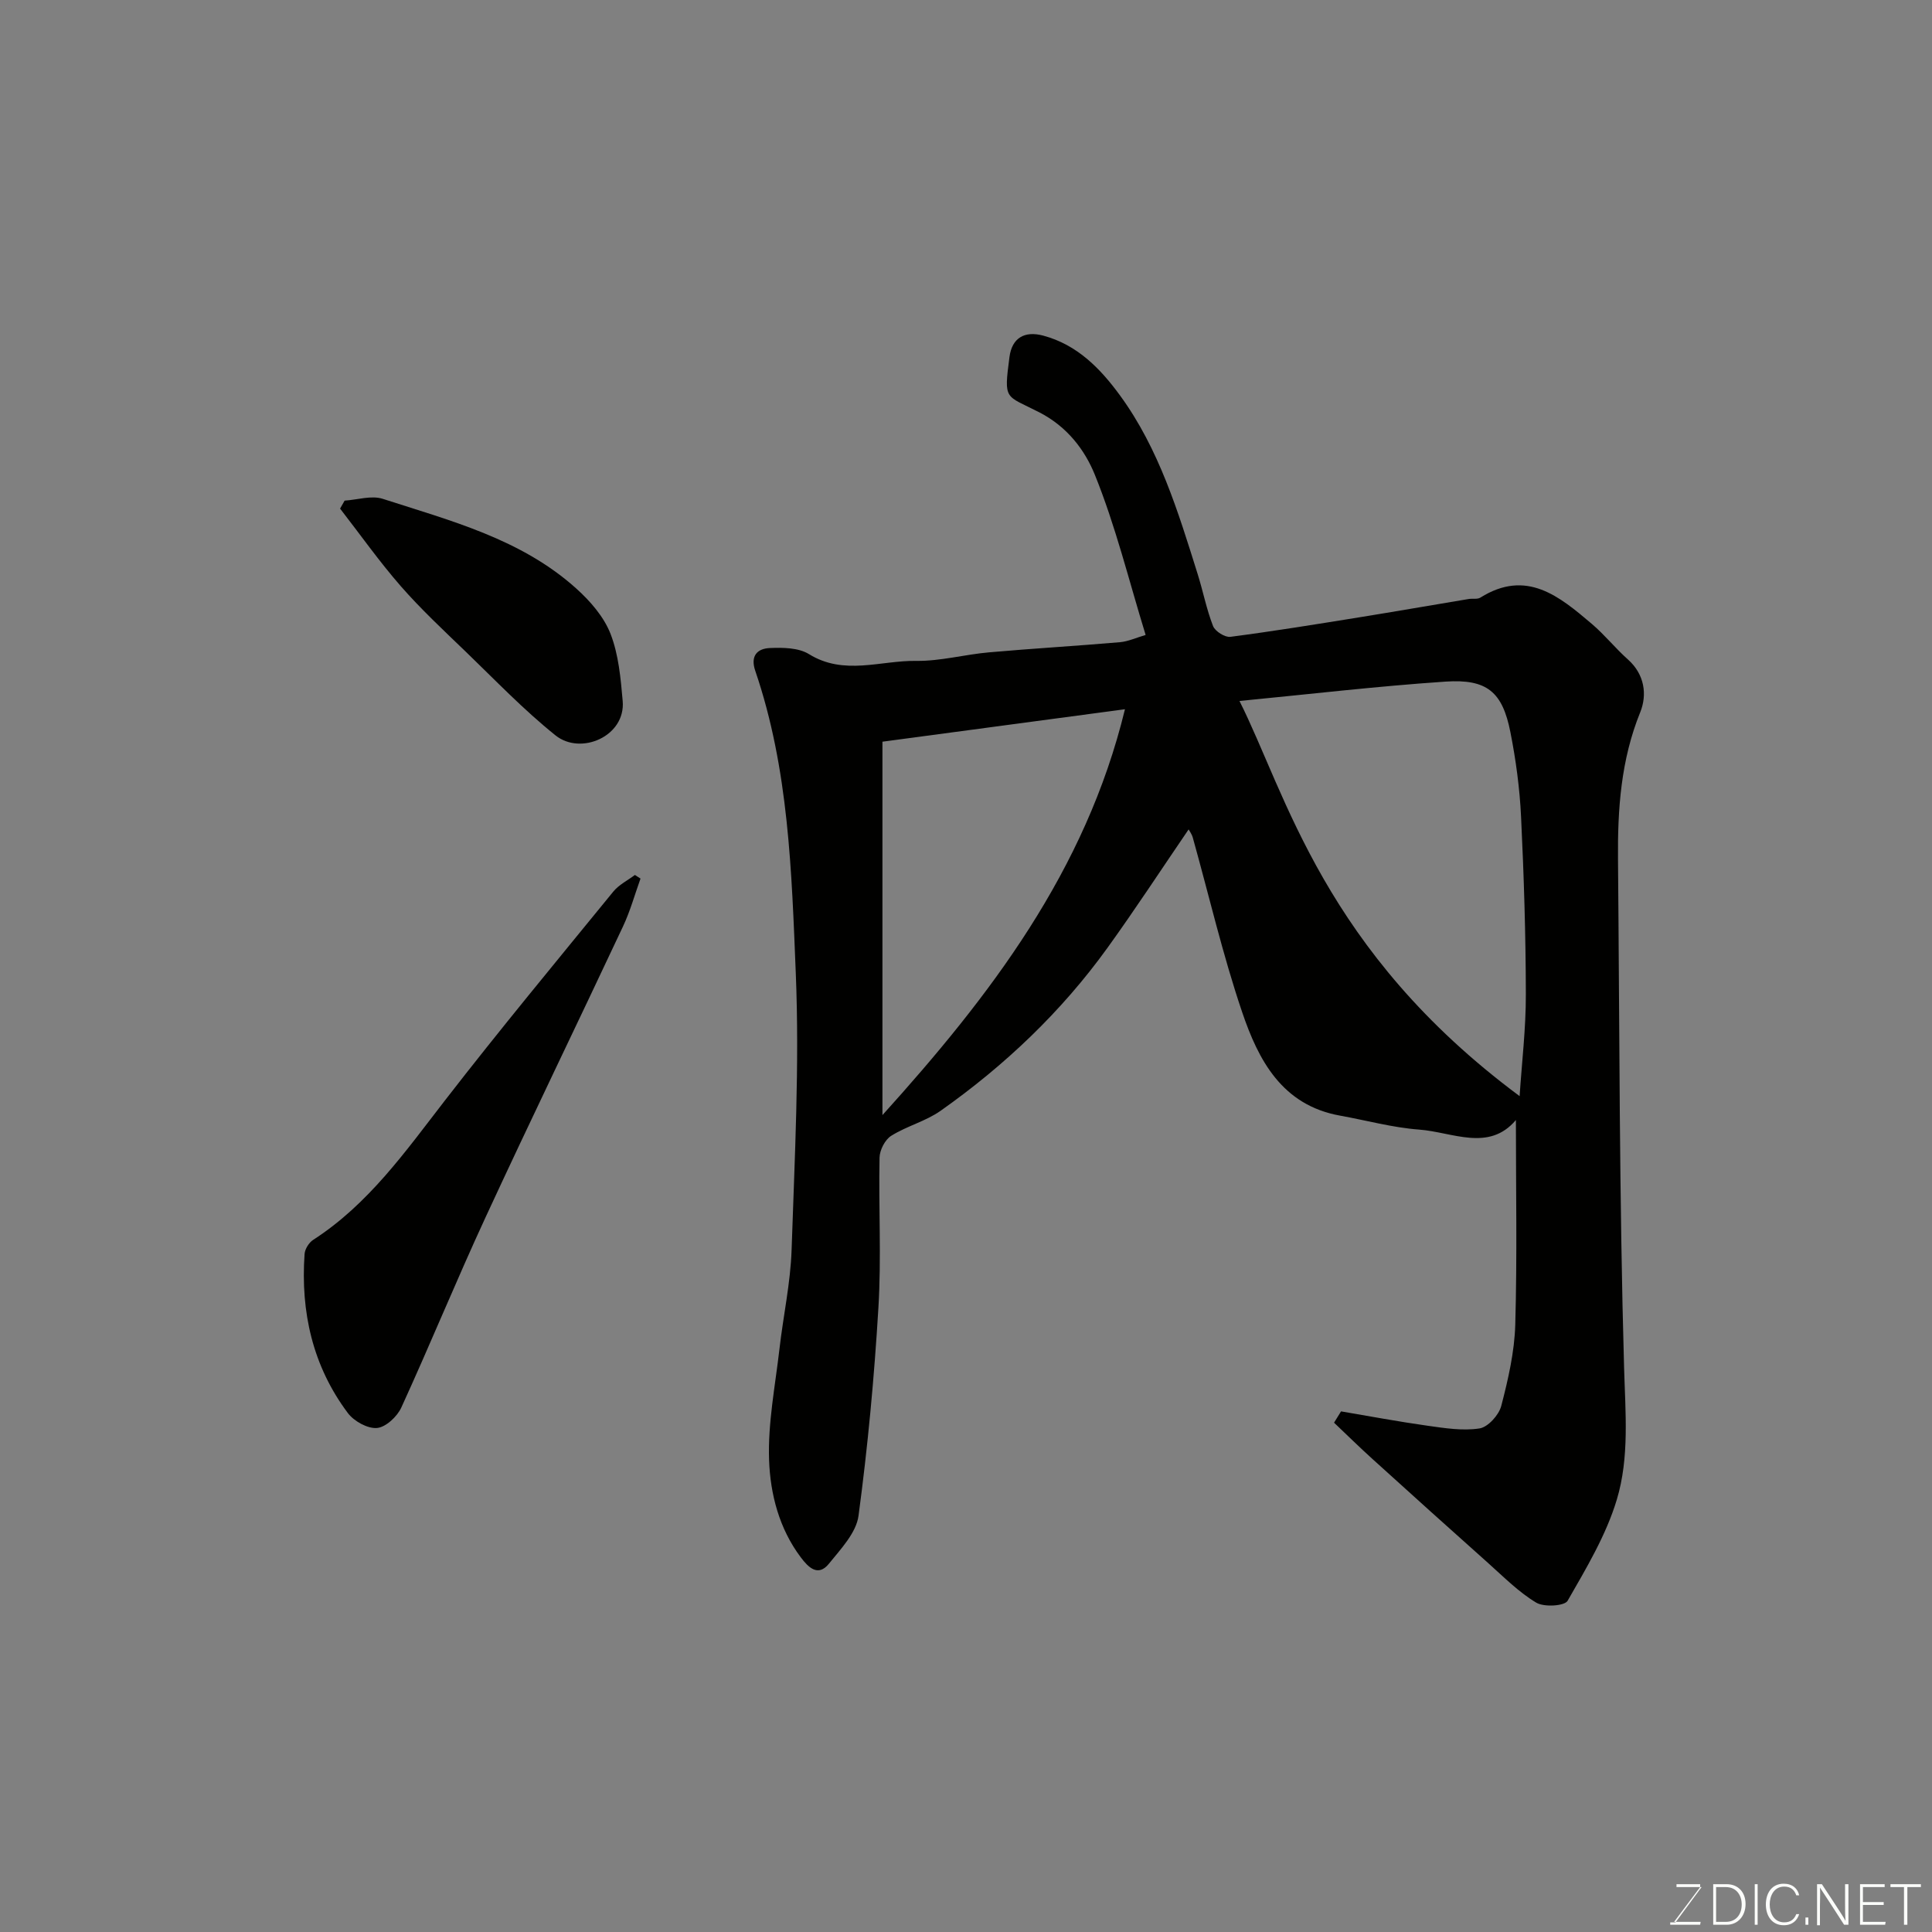 <svg enable-background="new 0 0 400 400" viewBox="0 0 400 400" xmlns="http://www.w3.org/2000/svg"><rect x="0" y="0" width="400" height="400" fill="#808080" stroke="none"/><path d="m277.65 292.21c5.96 1.01 11.91 2.13 17.89 2.97 3.57.5 7.29 1.1 10.78.56 1.75-.27 4.01-2.77 4.5-4.66 1.43-5.5 2.74-11.19 2.9-16.83.4-14.16.13-28.33.13-42.36-5.61 6.64-13.1 2.5-20.04 1.98-5.5-.41-10.91-1.91-16.36-2.89-12.04-2.16-16.92-11.51-20.29-21.47-4.01-11.83-6.84-24.07-10.21-36.11-.21-.74-.71-1.39-.86-1.68-5.57 8.16-11 16.47-16.8 24.52-9.54 13.23-21.25 24.35-34.54 33.73-3.09 2.18-7.01 3.16-10.24 5.19-1.28.8-2.38 2.95-2.41 4.52-.21 10.33.39 20.69-.23 30.99-.86 14.42-2.2 28.83-4.12 43.14-.47 3.54-3.68 6.9-6.13 9.94-2.28 2.82-4.31.7-5.82-1.31-4.48-5.95-6.32-13.09-6.57-20.15-.27-7.64 1.27-15.35 2.15-23.02.78-6.83 2.28-13.62 2.51-20.46.63-19.09 1.65-38.23.87-57.28-.86-21.06-1.45-42.33-8.39-62.64-1.07-3.14.45-4.6 2.99-4.72 2.72-.12 5.97-.08 8.13 1.26 7.27 4.5 14.82 1.29 22.19 1.4 5.02.07 10.05-1.33 15.1-1.77 9.02-.8 18.07-1.32 27.09-2.1 1.71-.15 3.37-.93 5.32-1.5-3.47-11.27-6.21-22.54-10.52-33.18-2.07-5.1-5.68-9.92-11.47-12.9-7.12-3.66-7.39-2.33-6.2-11.47.52-3.93 3.09-5.47 7-4.42 7.05 1.89 11.84 6.84 15.88 12.37 8.1 11.09 12.04 24.1 16.09 37.02 1.12 3.57 1.83 7.28 3.18 10.74.43 1.09 2.46 2.37 3.58 2.23 8.9-1.16 17.77-2.6 26.63-4.03 7.57-1.22 15.12-2.54 22.69-3.8.81-.14 1.81.1 2.44-.29 9.56-5.99 16.37-.25 23.09 5.45 2.66 2.26 4.86 5.04 7.47 7.36 3.48 3.11 4 7.32 2.54 10.93-4 9.86-4.69 20.05-4.6 30.43.32 35.1.26 70.2 1.26 105.28.26 9.26 1.13 18.54-1.51 27.31-2.21 7.35-6.32 14.2-10.18 20.93-.63 1.1-4.88 1.36-6.5.39-3.62-2.17-6.69-5.28-9.88-8.13-8.06-7.18-16.08-14.41-24.08-21.66-2.69-2.43-5.27-4.98-7.9-7.47.5-.79.98-1.57 1.45-2.34zm36.97-65.27c.46-7.02 1.31-14.05 1.29-21.09-.02-12.25-.4-24.51-.99-36.75-.28-5.87-1.07-11.76-2.21-17.52-1.64-8.31-4.82-11.04-13.44-10.46-14.23.96-28.41 2.63-42.65 4.01 9.68 19.22 17.42 51.69 58 81.81zm-131.92 3.93c22.33-24.73 42.06-50.49 50.21-84.03-16.65 2.23-33.09 4.43-50.21 6.72z" fill="#010100"/><path d="m132.61 181.9c-1.19 3.31-2.13 6.73-3.62 9.9-9.44 20.11-19.15 40.1-28.48 60.27-6.02 13.01-11.45 26.3-17.42 39.34-.86 1.88-3.21 4.08-5.04 4.24-1.94.17-4.76-1.4-6.03-3.09-7.29-9.73-9.8-20.93-8.96-32.93.07-1.03.9-2.36 1.78-2.93 11.46-7.39 19.1-18.3 27.26-28.84 11.34-14.65 23.17-28.92 34.89-43.28 1.15-1.41 2.96-2.3 4.46-3.43.39.25.78.5 1.16.75z" fill="#010100"/><path d="m71.35 103.65c2.65-.17 5.55-1.13 7.9-.37 14.08 4.55 28.64 8.3 40.03 18.54 2.9 2.6 5.74 5.86 7.12 9.4 1.68 4.32 2.11 9.22 2.52 13.91.64 7.31-8.67 11.32-13.9 7.13-6.63-5.31-12.55-11.51-18.68-17.42-4.56-4.39-9.21-8.73-13.37-13.49-4.46-5.11-8.39-10.68-12.56-16.05.32-.55.63-1.1.94-1.65z" fill="#010100"/><g fill="#fbfcfa"><path d="m346.9 398 5.4-7.3h-5.2v-.6h4.9v.6l-5.4 7.2h5.5l-.1.6h-6.2v-.5z"/><path d="m354.7 390.1h2.8c2.3 0 3.9 1.6 3.9 4.1s-1.6 4.3-3.9 4.3h-2.8zm.6 7.8h2c2.2 0 3.3-1.6 3.3-3.6 0-1.8-1-3.6-3.3-3.6h-2z"/><path d="m363.9 390.1v8.4h-.6v-8.4z"/><path d="m372.5 396.3c-.4 1.3-1.4 2.3-3.2 2.3-2.4 0-3.7-1.9-3.7-4.3 0-2.3 1.2-4.3 3.7-4.3 1.8 0 2.9 1 3.2 2.4h-.6c-.4-1.1-1.1-1.8-2.5-1.8-2.1 0-3 1.9-3 3.7s.9 3.7 3 3.7c1.4 0 2.1-.7 2.5-1.7z"/><path d="m373.8 398.5v-1.5h.6v1.5z"/><path d="m376.2 398.5v-8.4h1c1.3 2 4.4 6.6 4.9 7.6-.1-1.2-.1-2.4-.1-3.8v-3.8h.7v8.4h-.9c-1.2-1.9-4.4-6.8-5-7.7.1 1.1 0 2.3 0 3.9v3.9h-.6z"/><path d="m390 394.4h-4.3v3.5h4.7l-.1.6h-5.2v-8.4h5.1v.6h-4.5v3.1h4.3z"/><path d="m394.2 390.7h-2.8v-.6h6.3v.6h-2.8v7.8h-.7z"/></g></svg>
